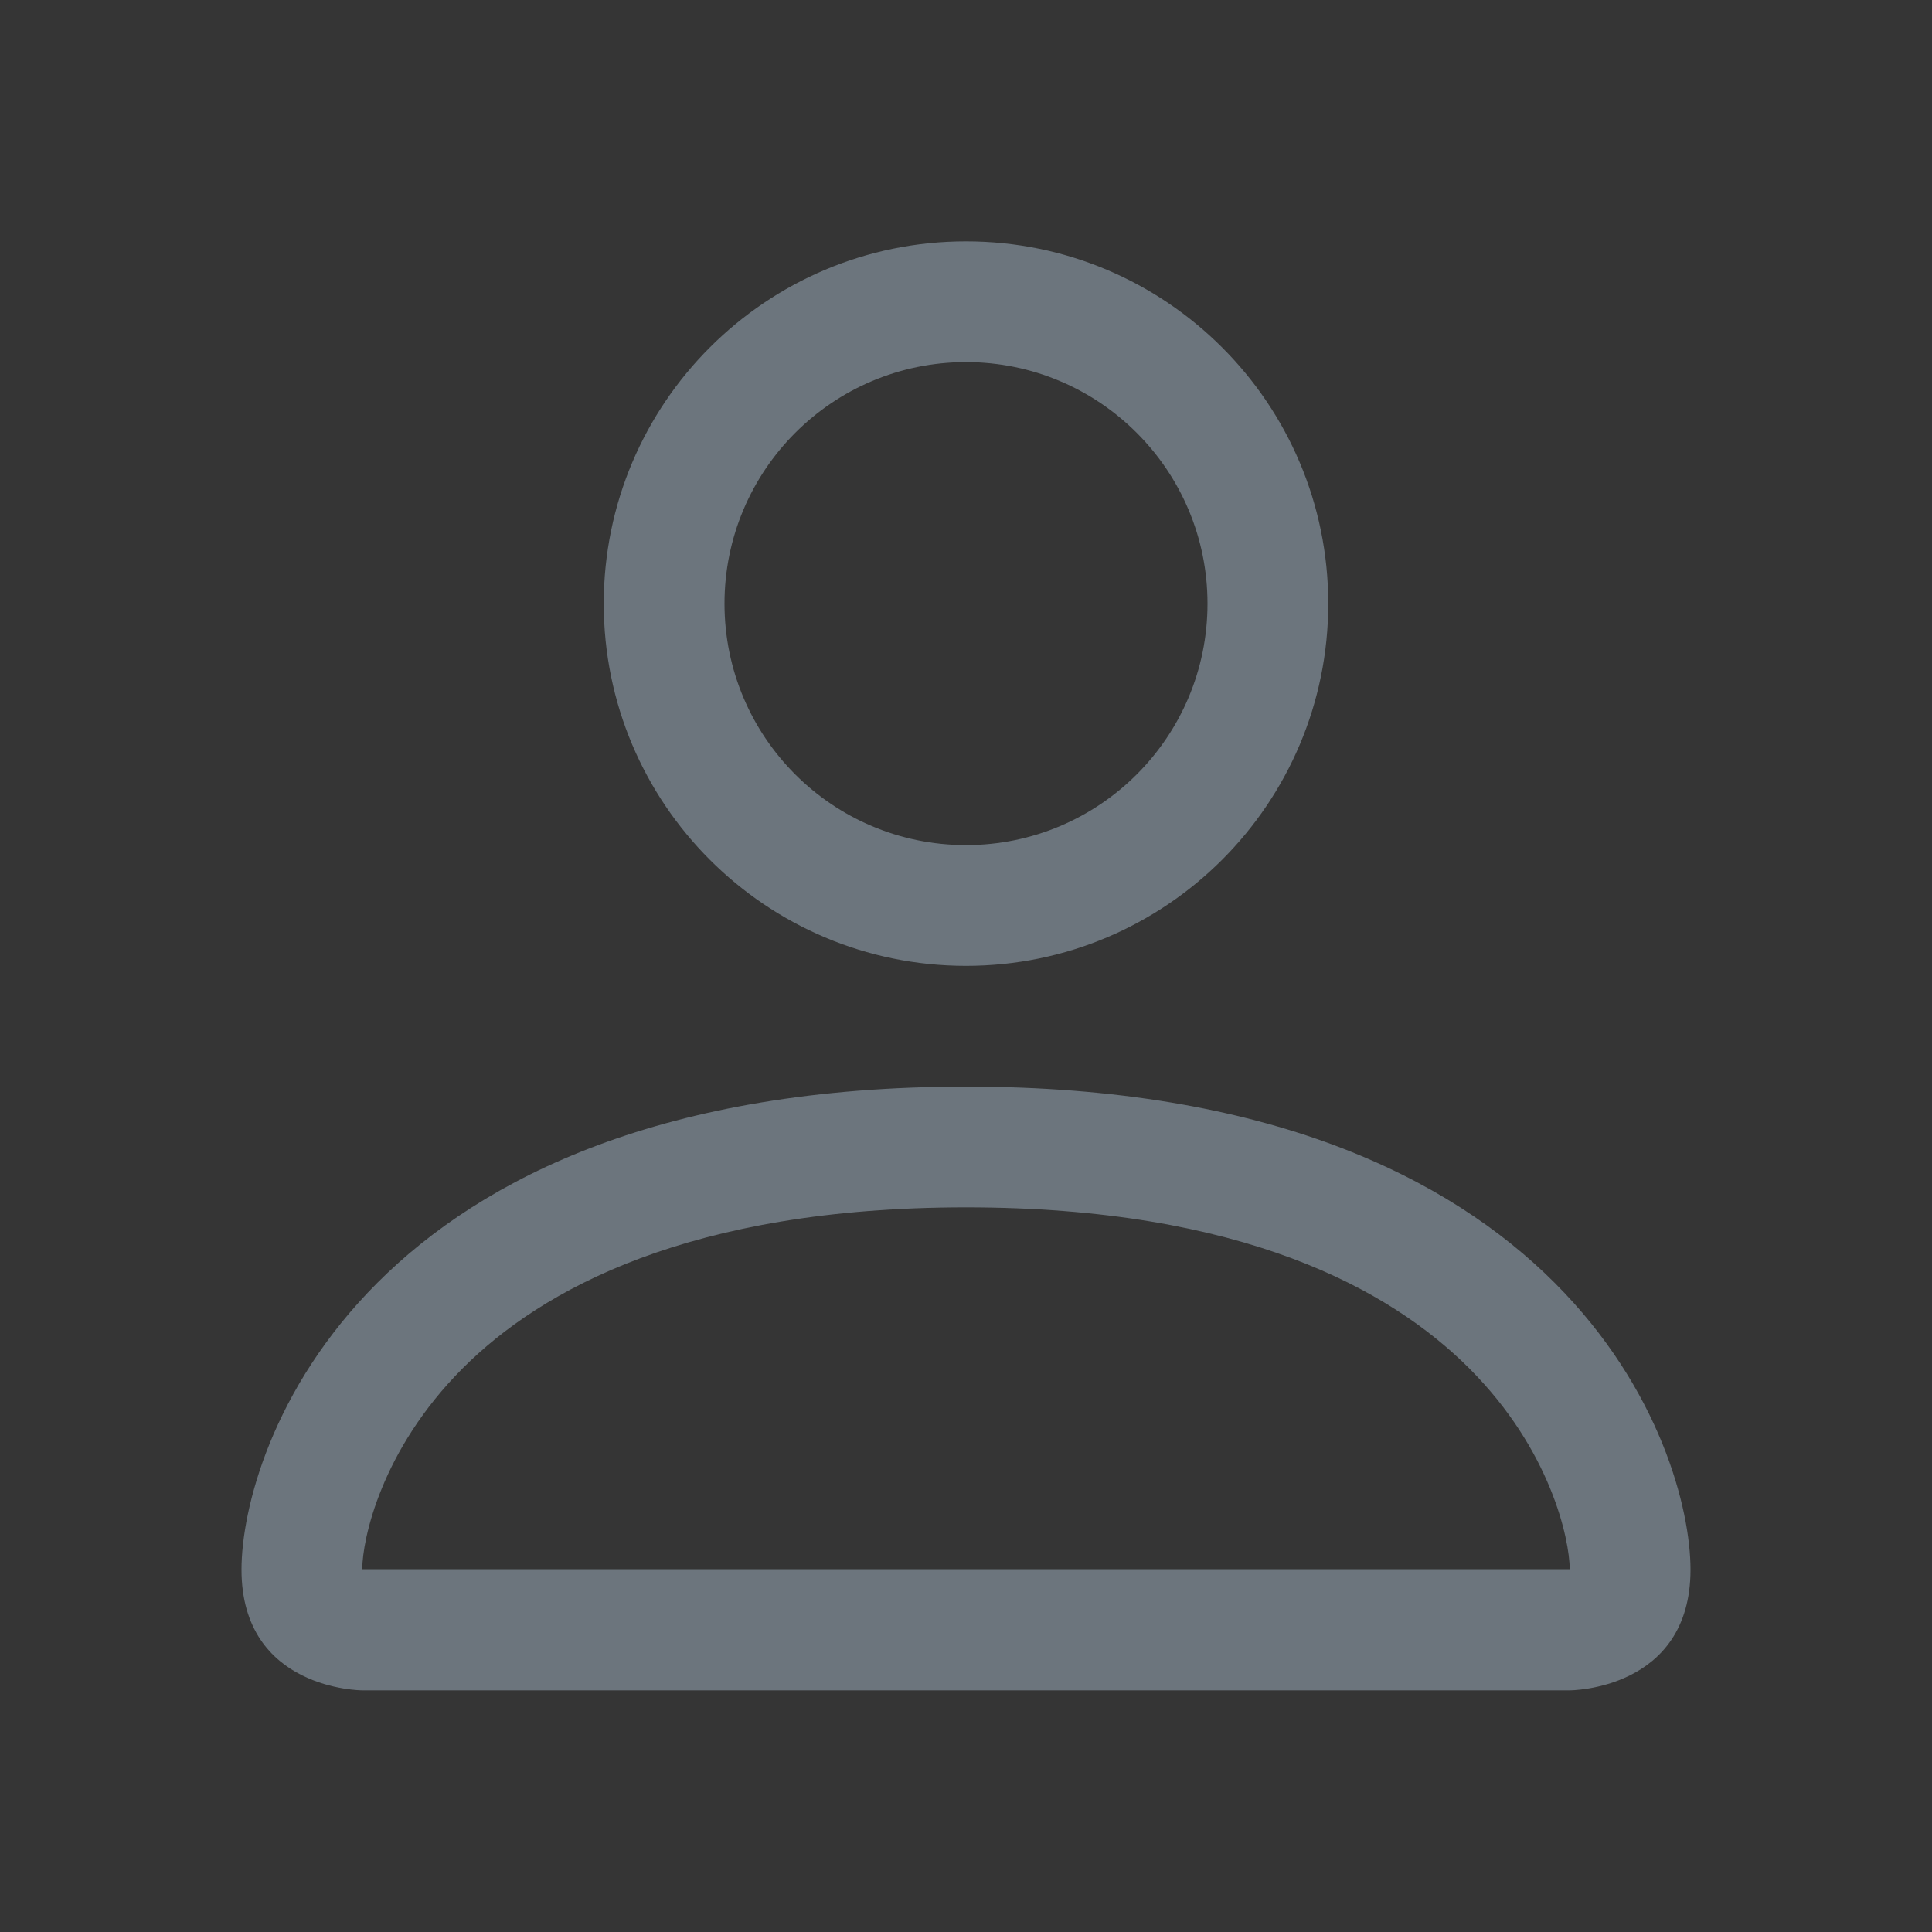 <svg width="14" height="14" viewBox="0 0 14 14" fill="none" xmlns="http://www.w3.org/2000/svg">
<rect x="0" y="0" width="14" height="14" fill="#333333" stroke="none"/>
<g clip-path="url(#clip0_38_136)">
<rect width="14" height="14" fill="white" fill-opacity="0.01"/>
<path d="M7 7.874C11.375 7.874 12.25 10.499 12.25 11.374C12.25 12.249 11.375 12.249 11.375 12.249H2.625C2.623 12.249 1.75 12.248 1.75 11.374C1.75 10.499 2.625 7.874 7 7.874ZM7 8.749C4.997 8.749 3.924 9.344 3.353 9.915C2.76 10.509 2.626 11.155 2.625 11.371H11.375C11.373 11.155 11.24 10.509 10.646 9.915C10.075 9.344 9.003 8.749 7 8.749ZM7 1.749C8.449 1.749 9.625 2.924 9.625 4.374C9.625 5.824 8.449 6.999 7 6.999C5.55 6.999 4.375 5.824 4.375 4.374C4.375 2.924 5.55 1.749 7 1.749ZM7 2.624C6.033 2.624 5.25 3.408 5.25 4.374C5.25 5.341 6.033 6.124 7 6.124C7.966 6.124 8.75 5.341 8.75 4.374C8.75 3.408 7.966 2.624 7 2.624Z" fill="#6C757D"/>
</g>
<defs>
<clipPath id="clip0_38_136">
<rect width="14" height="14" fill="white"/>
</clipPath>
</defs>
</svg>
